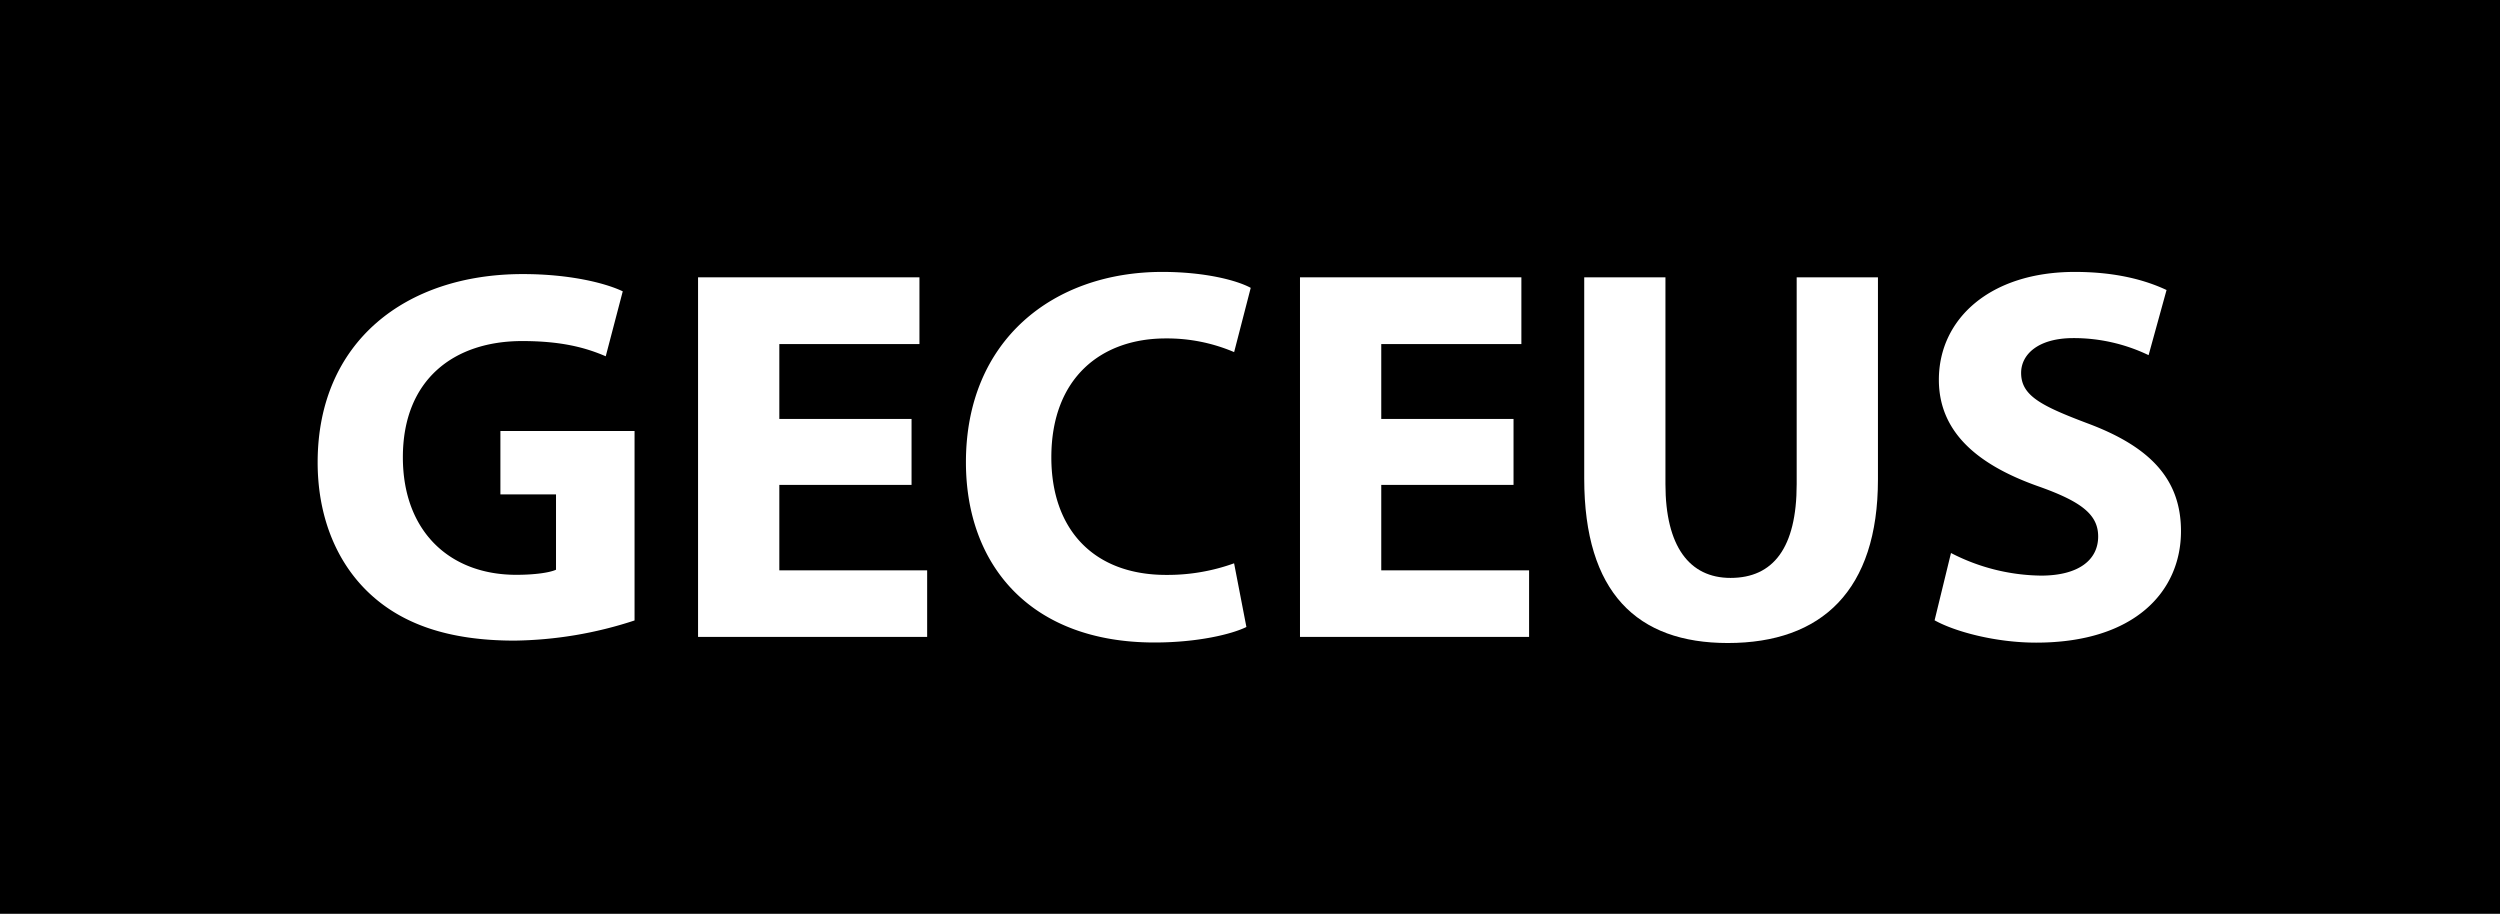 <svg xmlns="http://www.w3.org/2000/svg" viewBox="0 0 531.87 194.41"><defs><style>.cls-1{fill:#fff;}</style></defs><title>Asset 5</title><g id="Layer_2" data-name="Layer 2"><g id="Layer_1-2" data-name="Layer 1"><rect width="531.87" height="194.41"/><path class="cls-1" d="M135,132a84.85,84.85,0,0,1-25.53,4.29c-14,0-24-3.49-31.08-10.25s-10.85-16.6-10.81-27.84c.09-25.43,18.62-39.89,43.66-39.89,9.87,0,17.47,1.87,21.25,3.67L128.87,75.8c-4.24-1.83-9.38-3.24-17.79-3.24-14.41,0-25.37,8.1-25.37,24.73,0,15.79,10,25,24.12,25,3.91,0,7.07-.45,8.46-1.08V105.18H106.46V91.69H135Z"/><path class="cls-1" d="M193.93,103.16H165.8v18.18h31.45V135.5H148.51V59h47.1V73.2H165.8V89.13h28.13Z"/><path class="cls-1" d="M265.17,133.39c-3.1,1.53-10.34,3.3-19.55,3.3-26.47,0-40.12-16.54-40.12-38.34,0-26.07,18.68-40.5,41.77-40.5,9,0,15.81,1.76,18.82,3.39l-3.53,13.67A36.35,36.35,0,0,0,248,72c-13.64,0-24.33,8.32-24.33,25.31,0,15.33,9,25,24.43,25a41.58,41.58,0,0,0,14.45-2.47Z"/><path class="cls-1" d="M322,103.16H293.86v18.18h31.45V135.5H276.57V59h47.1V73.2H293.86V89.13H322Z"/><path class="cls-1" d="M354.32,59v44c0,13.21,5.08,19.95,13.85,19.95,9.08,0,14.07-6.4,14.07-19.95V59h17.29V102c0,23.59-11.93,34.8-31.94,34.8-19.3,0-30.55-10.71-30.55-35V59Z"/><path class="cls-1" d="M415.07,117.65a42.68,42.68,0,0,0,19.16,4.81c7.94,0,12.15-3.3,12.15-8.33,0-4.7-3.65-7.46-12.8-10.69C420.83,98.92,412.49,92,412.49,80.8c0-13,10.95-22.95,28.92-22.95,8.72,0,15,1.73,19.52,3.85l-3.82,13.86a36.76,36.76,0,0,0-16-3.63c-7.52,0-11.12,3.49-11.12,7.4,0,4.85,4.24,7,14.16,10.75C457.72,95.14,464,102.16,464,113c0,12.76-9.77,23.72-30.82,23.72-8.67,0-17.33-2.36-21.6-4.75Z"/></g></g></svg>